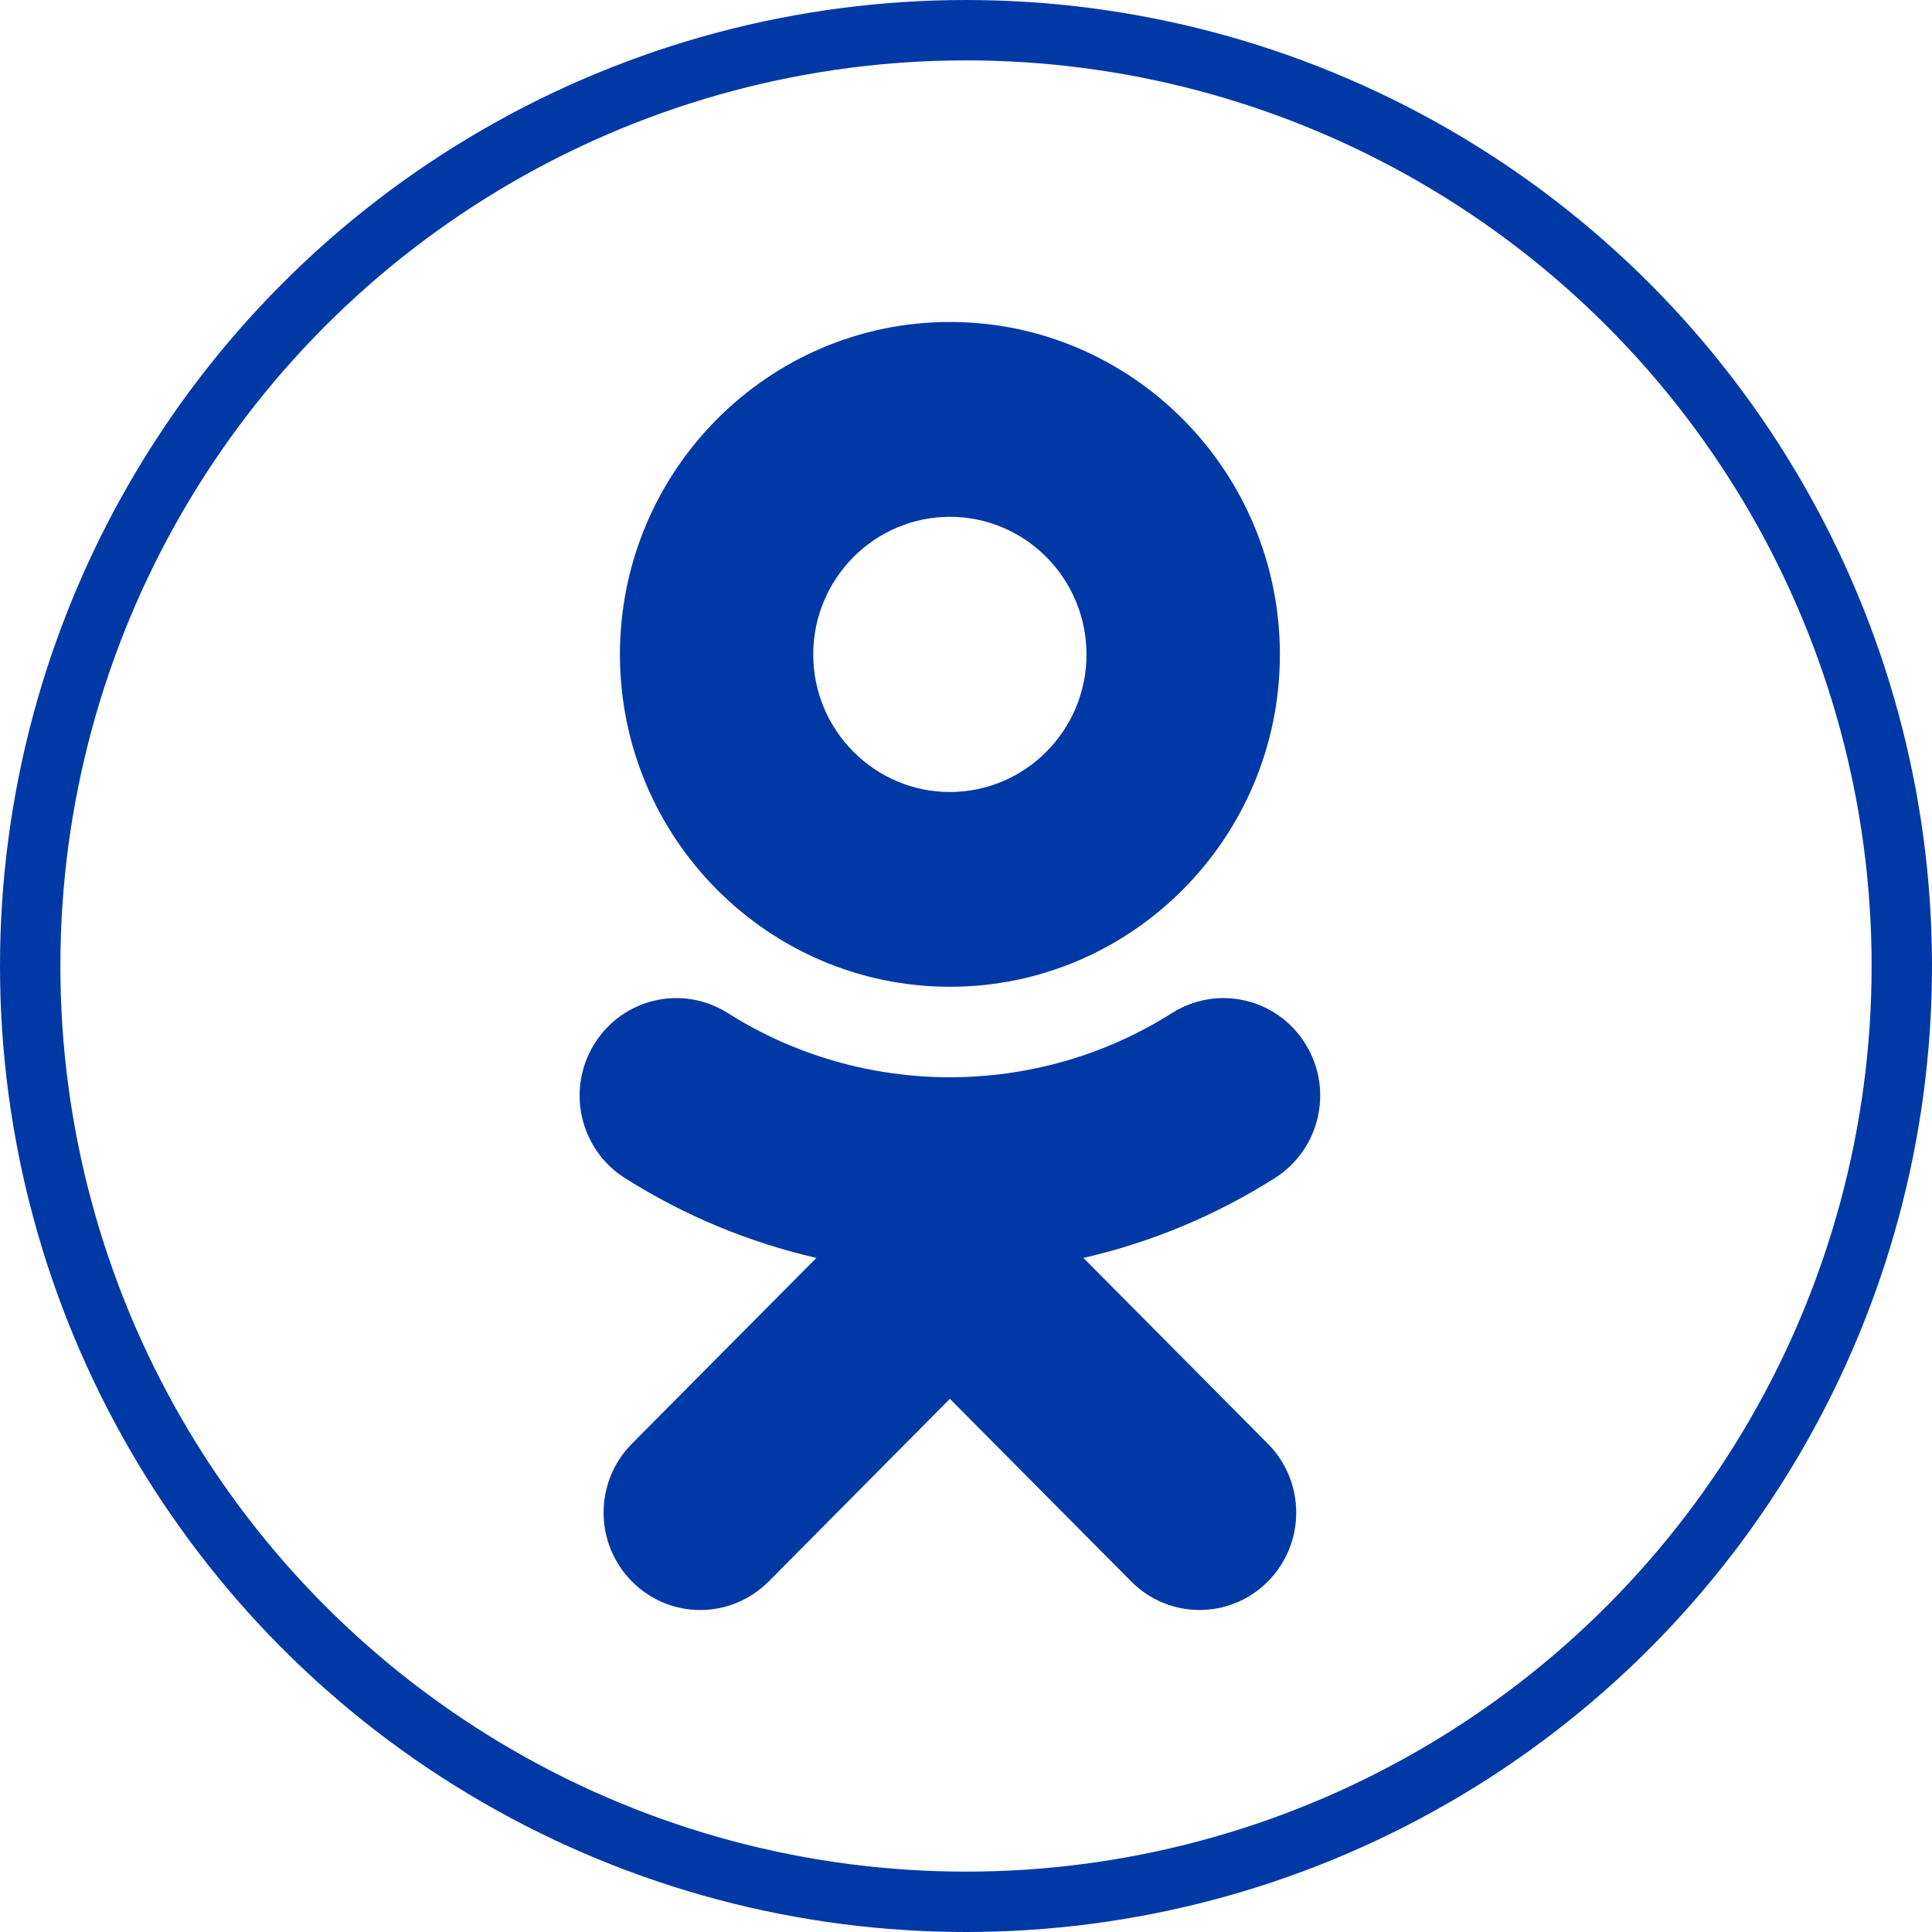 <svg width="32" height="32" viewBox="0 0 32 32" fill="none" xmlns="http://www.w3.org/2000/svg">
<circle cx="16" cy="16" r="15.5" stroke="#0039A5"/>
<path d="M15.733 8.56C16.981 8.56 17.996 9.582 17.996 10.84C17.996 12.096 16.981 13.118 15.733 13.118C14.487 13.118 13.47 12.096 13.47 10.84C13.47 9.582 14.487 8.56 15.733 8.56ZM15.733 16.344C18.748 16.344 21.199 13.875 21.199 10.84C21.199 7.803 18.748 5.333 15.733 5.333C12.72 5.333 10.268 7.803 10.268 10.84C10.268 13.875 12.72 16.344 15.733 16.344ZM17.945 20.835C19.057 20.58 20.13 20.137 21.118 19.511C21.866 19.036 22.092 18.04 21.62 17.287C21.15 16.532 20.162 16.305 19.412 16.779C17.174 18.198 14.291 18.197 12.054 16.779C11.305 16.305 10.317 16.532 9.847 17.287C9.375 18.041 9.6 19.036 10.348 19.511C11.336 20.136 12.409 20.58 13.522 20.835L10.466 23.913C9.841 24.543 9.841 25.564 10.467 26.194C10.78 26.509 11.189 26.667 11.598 26.667C12.008 26.667 12.418 26.509 12.732 26.194L15.733 23.169L18.737 26.194C19.361 26.824 20.375 26.824 21 26.194C21.626 25.564 21.626 24.543 21 23.913C21 23.913 17.945 20.835 17.945 20.835Z" fill="#0039A5"/>
</svg>
